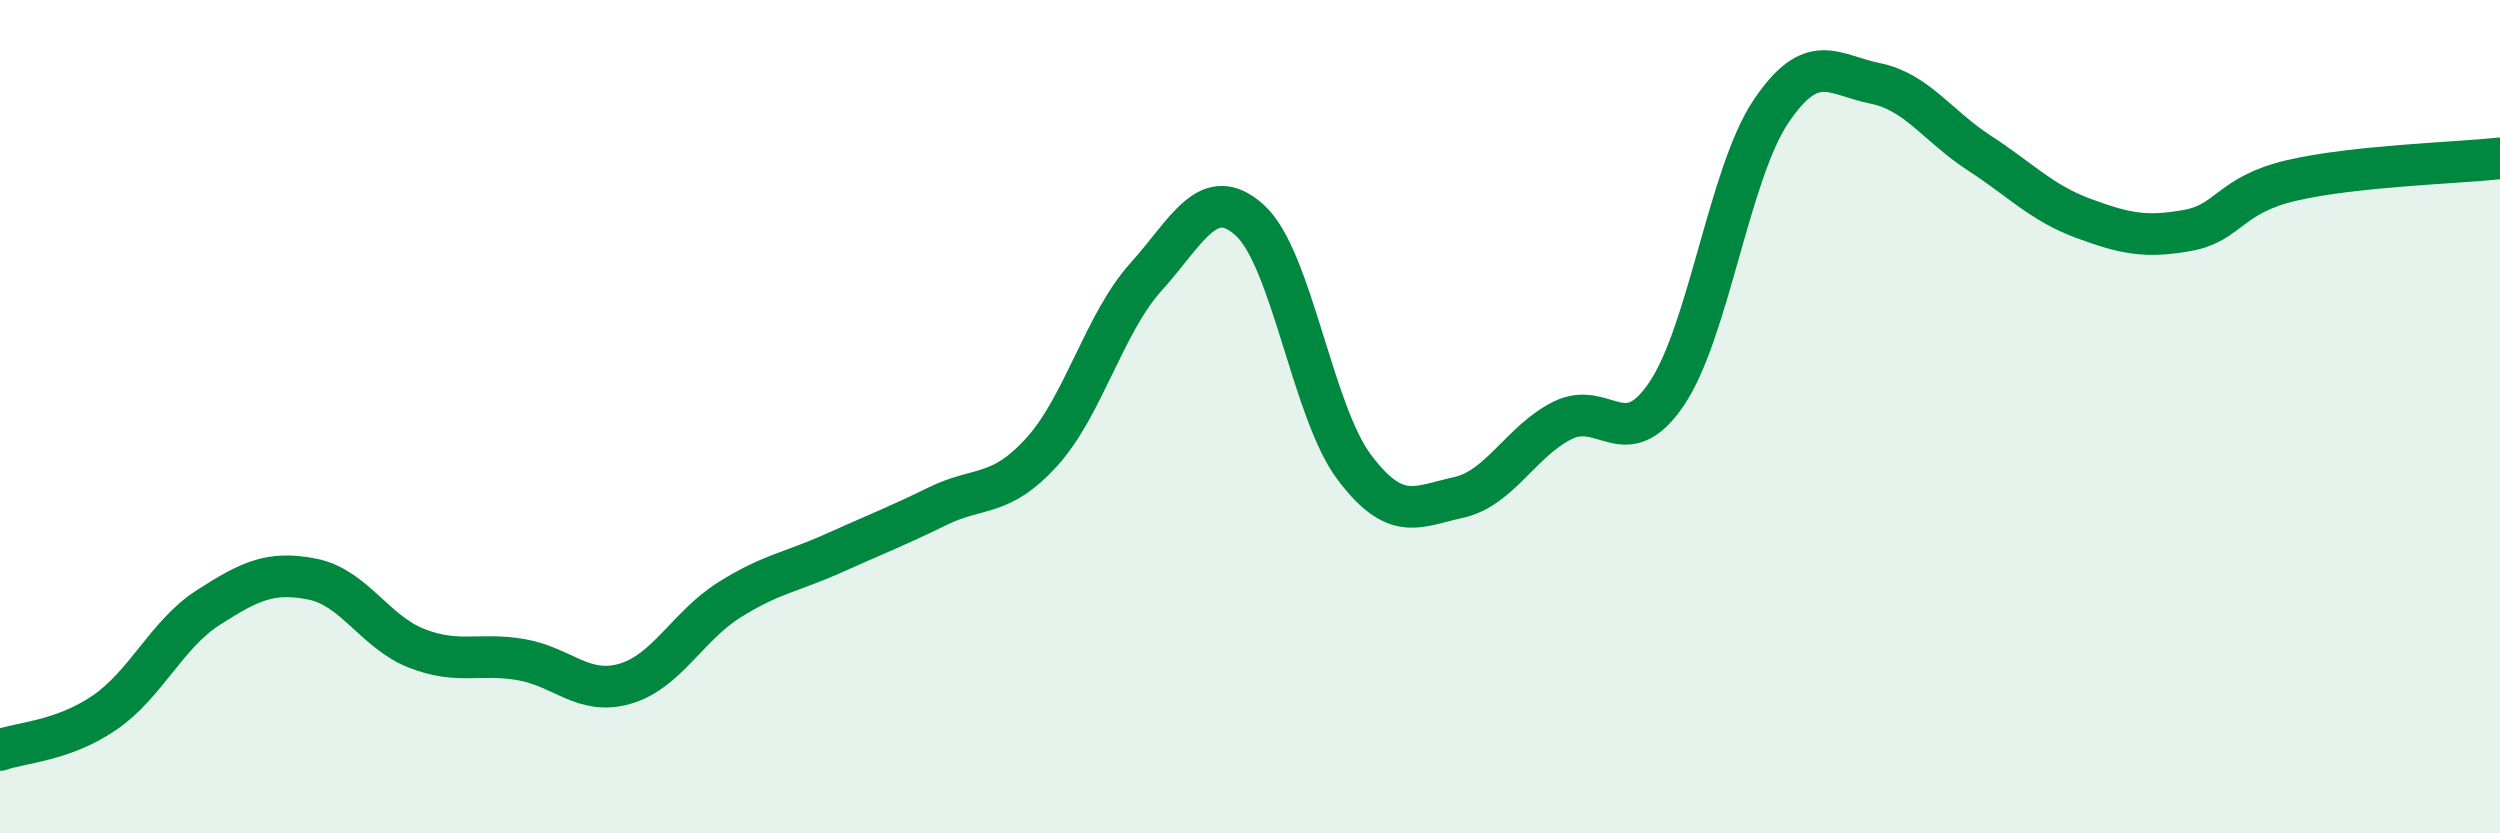 
    <svg width="60" height="20" viewBox="0 0 60 20" xmlns="http://www.w3.org/2000/svg">
      <path
        d="M 0,18 C 0.5,17.82 1.5,17.79 2.5,17.11 C 3.5,16.43 4,15.22 5,14.58 C 6,13.94 6.5,13.7 7.5,13.9 C 8.5,14.1 9,15.17 10,15.56 C 11,15.95 11.5,15.66 12.5,15.83 C 13.5,16 14,16.7 15,16.41 C 16,16.12 16.5,15.03 17.5,14.4 C 18.5,13.77 19,13.73 20,13.28 C 21,12.83 21.5,12.64 22.5,12.15 C 23.5,11.66 24,11.95 25,10.85 C 26,9.75 26.5,7.76 27.5,6.65 C 28.5,5.54 29,4.38 30,5.29 C 31,6.2 31.5,9.88 32.5,11.21 C 33.5,12.54 34,12.16 35,11.94 C 36,11.72 36.5,10.59 37.5,10.09 C 38.5,9.59 39,10.93 40,9.45 C 41,7.97 41.5,4.17 42.5,2.68 C 43.5,1.19 44,1.8 45,2 C 46,2.2 46.5,3.02 47.5,3.67 C 48.5,4.32 49,4.87 50,5.24 C 51,5.61 51.5,5.71 52.5,5.53 C 53.5,5.35 53.5,4.68 55,4.33 C 56.5,3.98 59,3.91 60,3.8L60 20L0 20Z"
        fill="#008740"
        opacity="0.1"
        stroke-linecap="round"
        stroke-linejoin="round"
      />
      <path
        d="M 0,18 C 0.5,17.82 1.5,17.79 2.5,17.11 C 3.5,16.43 4,15.22 5,14.58 C 6,13.94 6.5,13.7 7.5,13.9 C 8.5,14.1 9,15.17 10,15.56 C 11,15.95 11.5,15.66 12.5,15.83 C 13.5,16 14,16.7 15,16.41 C 16,16.12 16.5,15.03 17.5,14.4 C 18.5,13.77 19,13.73 20,13.28 C 21,12.83 21.5,12.64 22.5,12.15 C 23.5,11.66 24,11.95 25,10.85 C 26,9.75 26.5,7.76 27.5,6.65 C 28.5,5.54 29,4.38 30,5.29 C 31,6.2 31.5,9.88 32.5,11.21 C 33.5,12.54 34,12.16 35,11.94 C 36,11.72 36.5,10.59 37.5,10.09 C 38.5,9.59 39,10.93 40,9.45 C 41,7.97 41.5,4.17 42.5,2.68 C 43.5,1.19 44,1.8 45,2 C 46,2.2 46.5,3.02 47.5,3.67 C 48.5,4.32 49,4.87 50,5.24 C 51,5.61 51.5,5.71 52.5,5.53 C 53.5,5.35 53.5,4.68 55,4.33 C 56.5,3.98 59,3.91 60,3.8"
        stroke="#008740"
        stroke-width="1"
        fill="none"
        stroke-linecap="round"
        stroke-linejoin="round"
      />
    </svg>
  